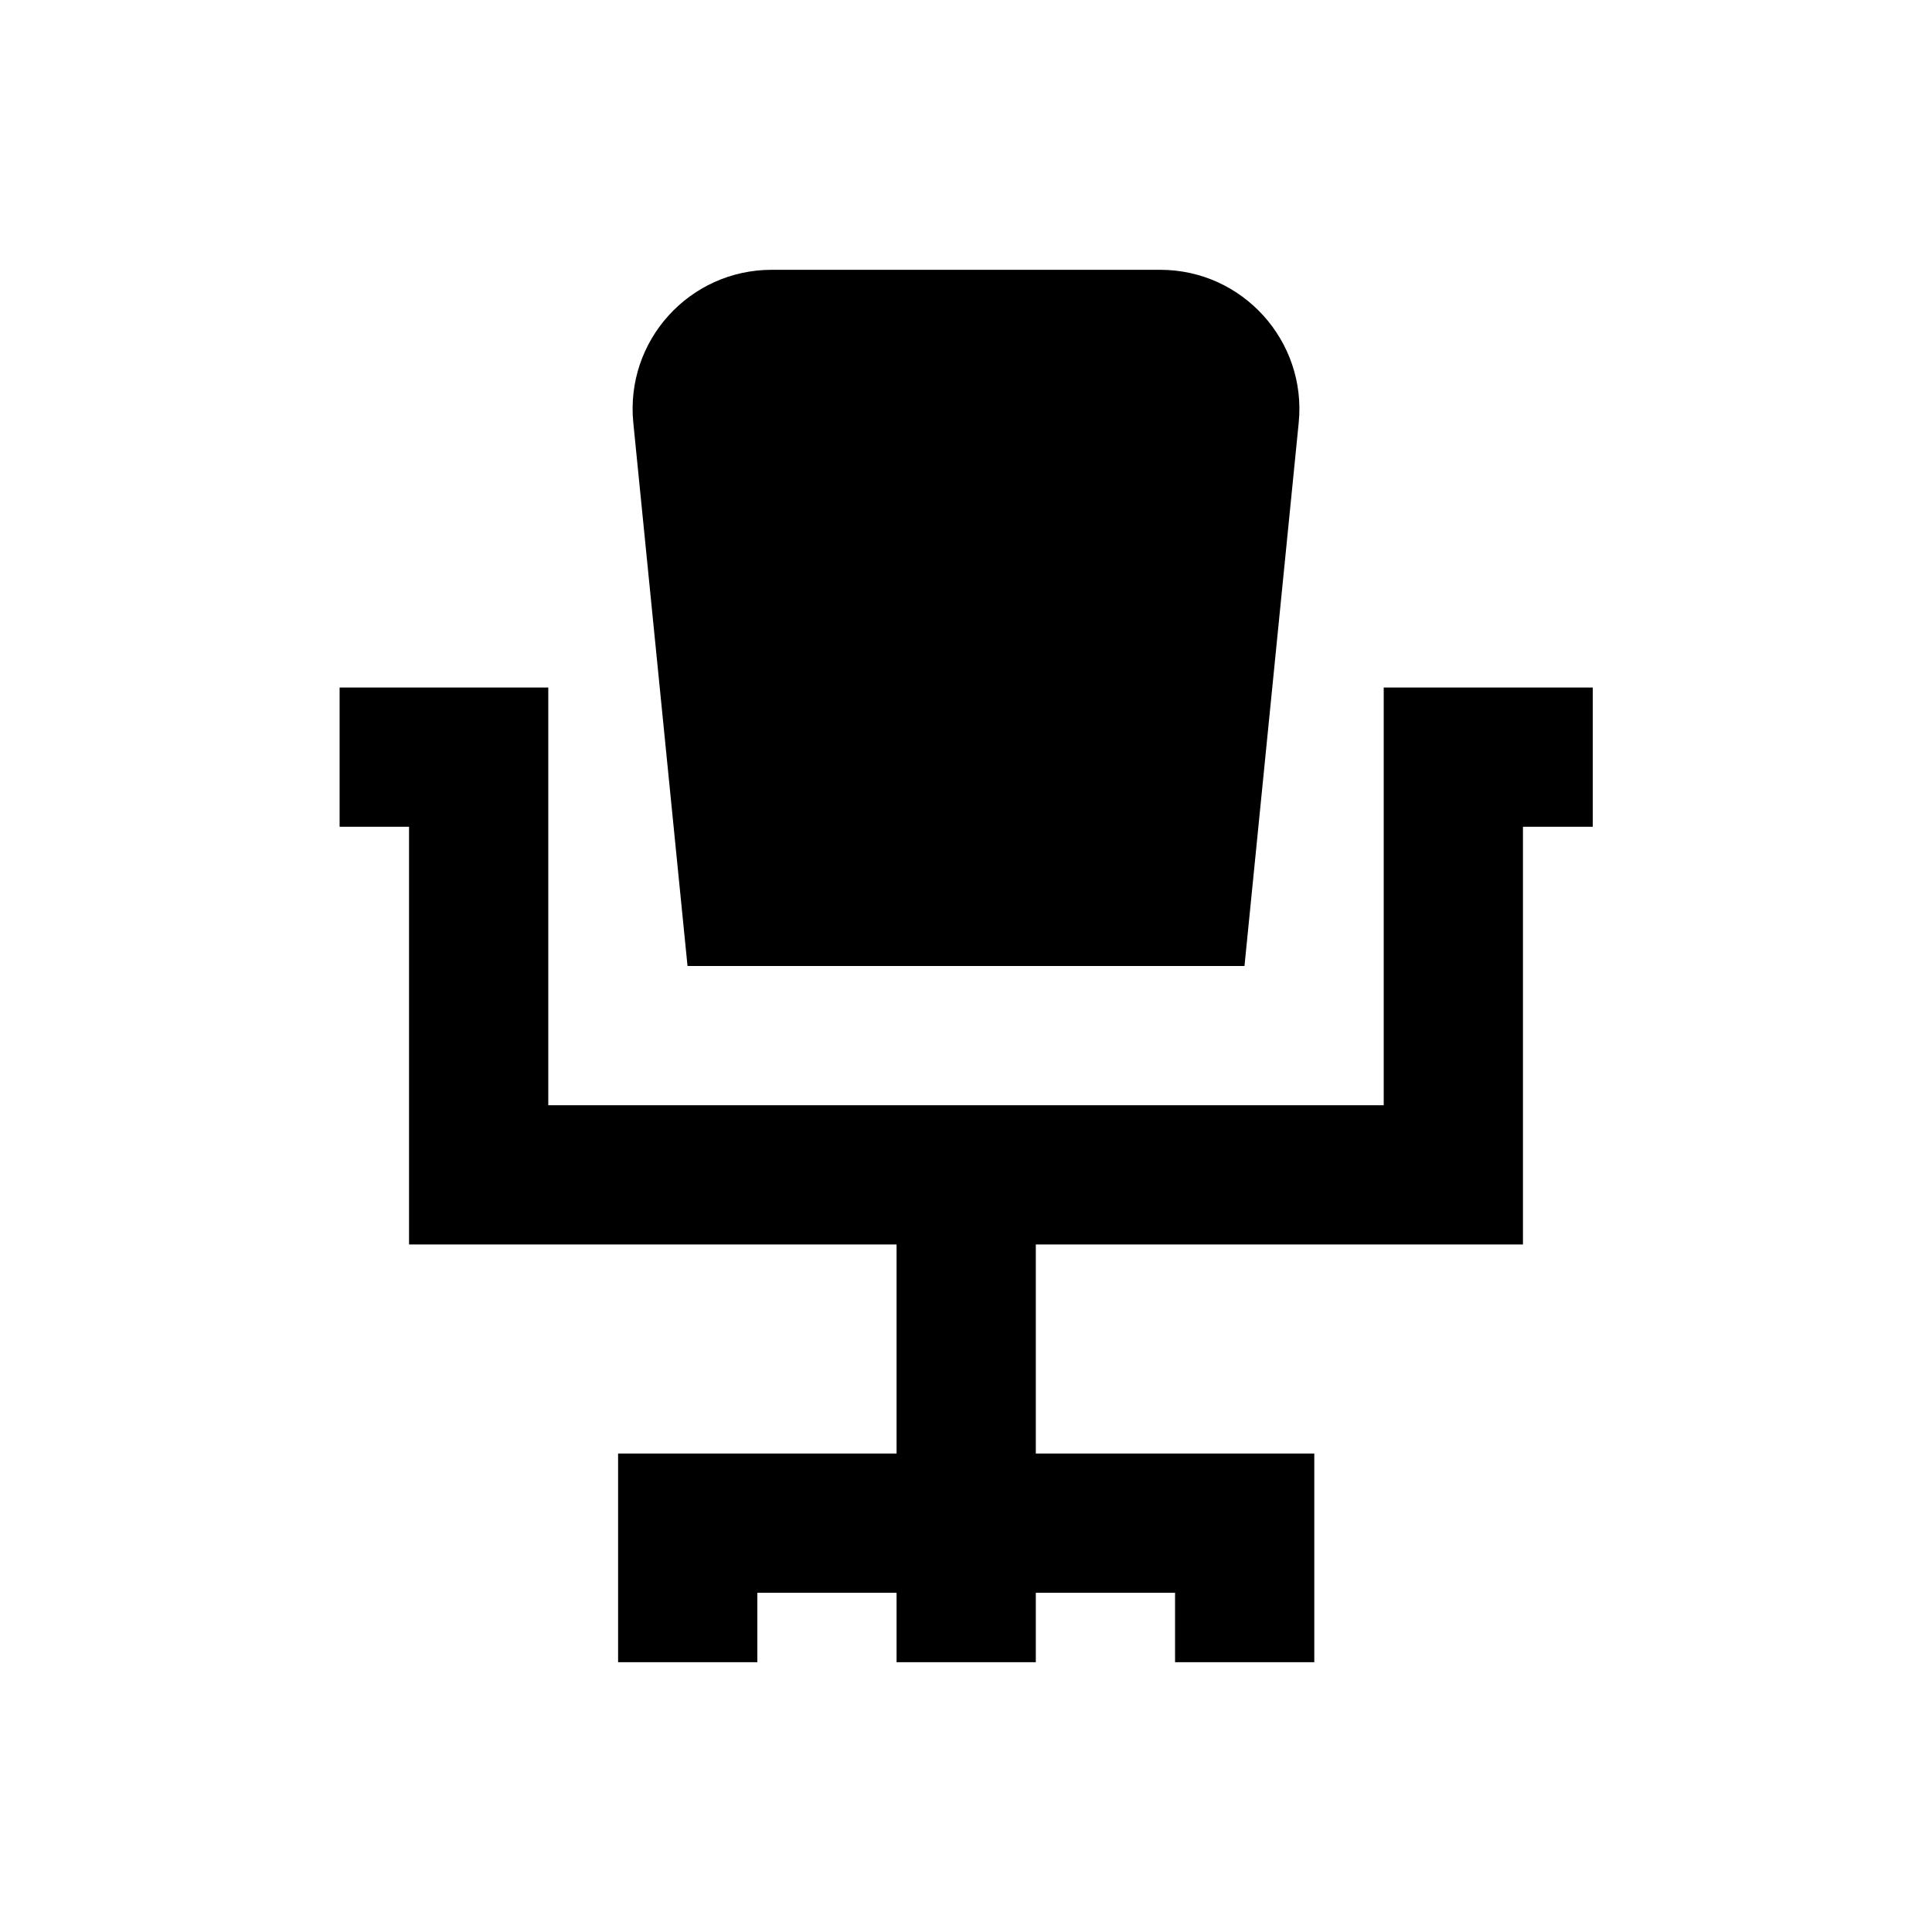 <?xml version="1.0" encoding="UTF-8"?>
<!-- Uploaded to: SVG Repo, www.svgrepo.com, Generator: SVG Repo Mixer Tools -->
<svg fill="#000000" width="800px" height="800px" version="1.1" viewBox="144 144 512 512" xmlns="http://www.w3.org/2000/svg">
 <g>
  <path d="m473.8 400h-147.6l-14.367-143.96c-2.164-21.746 14.859-40.539 36.703-40.539h102.93c21.844 0 38.867 18.895 36.703 40.539z"/>
  <path d="m510.7 326.2v110.7h-221.4v-110.7h-55.301v36.898h18.402v110.7h129.2v55.402h-73.801v55.301h36.902v-18.402h36.898v18.402h36.898v-18.402h36.902v18.402h36.898v-55.301h-73.801v-55.402h129.1v-110.7h18.5v-36.898z"/>
 </g>
</svg>